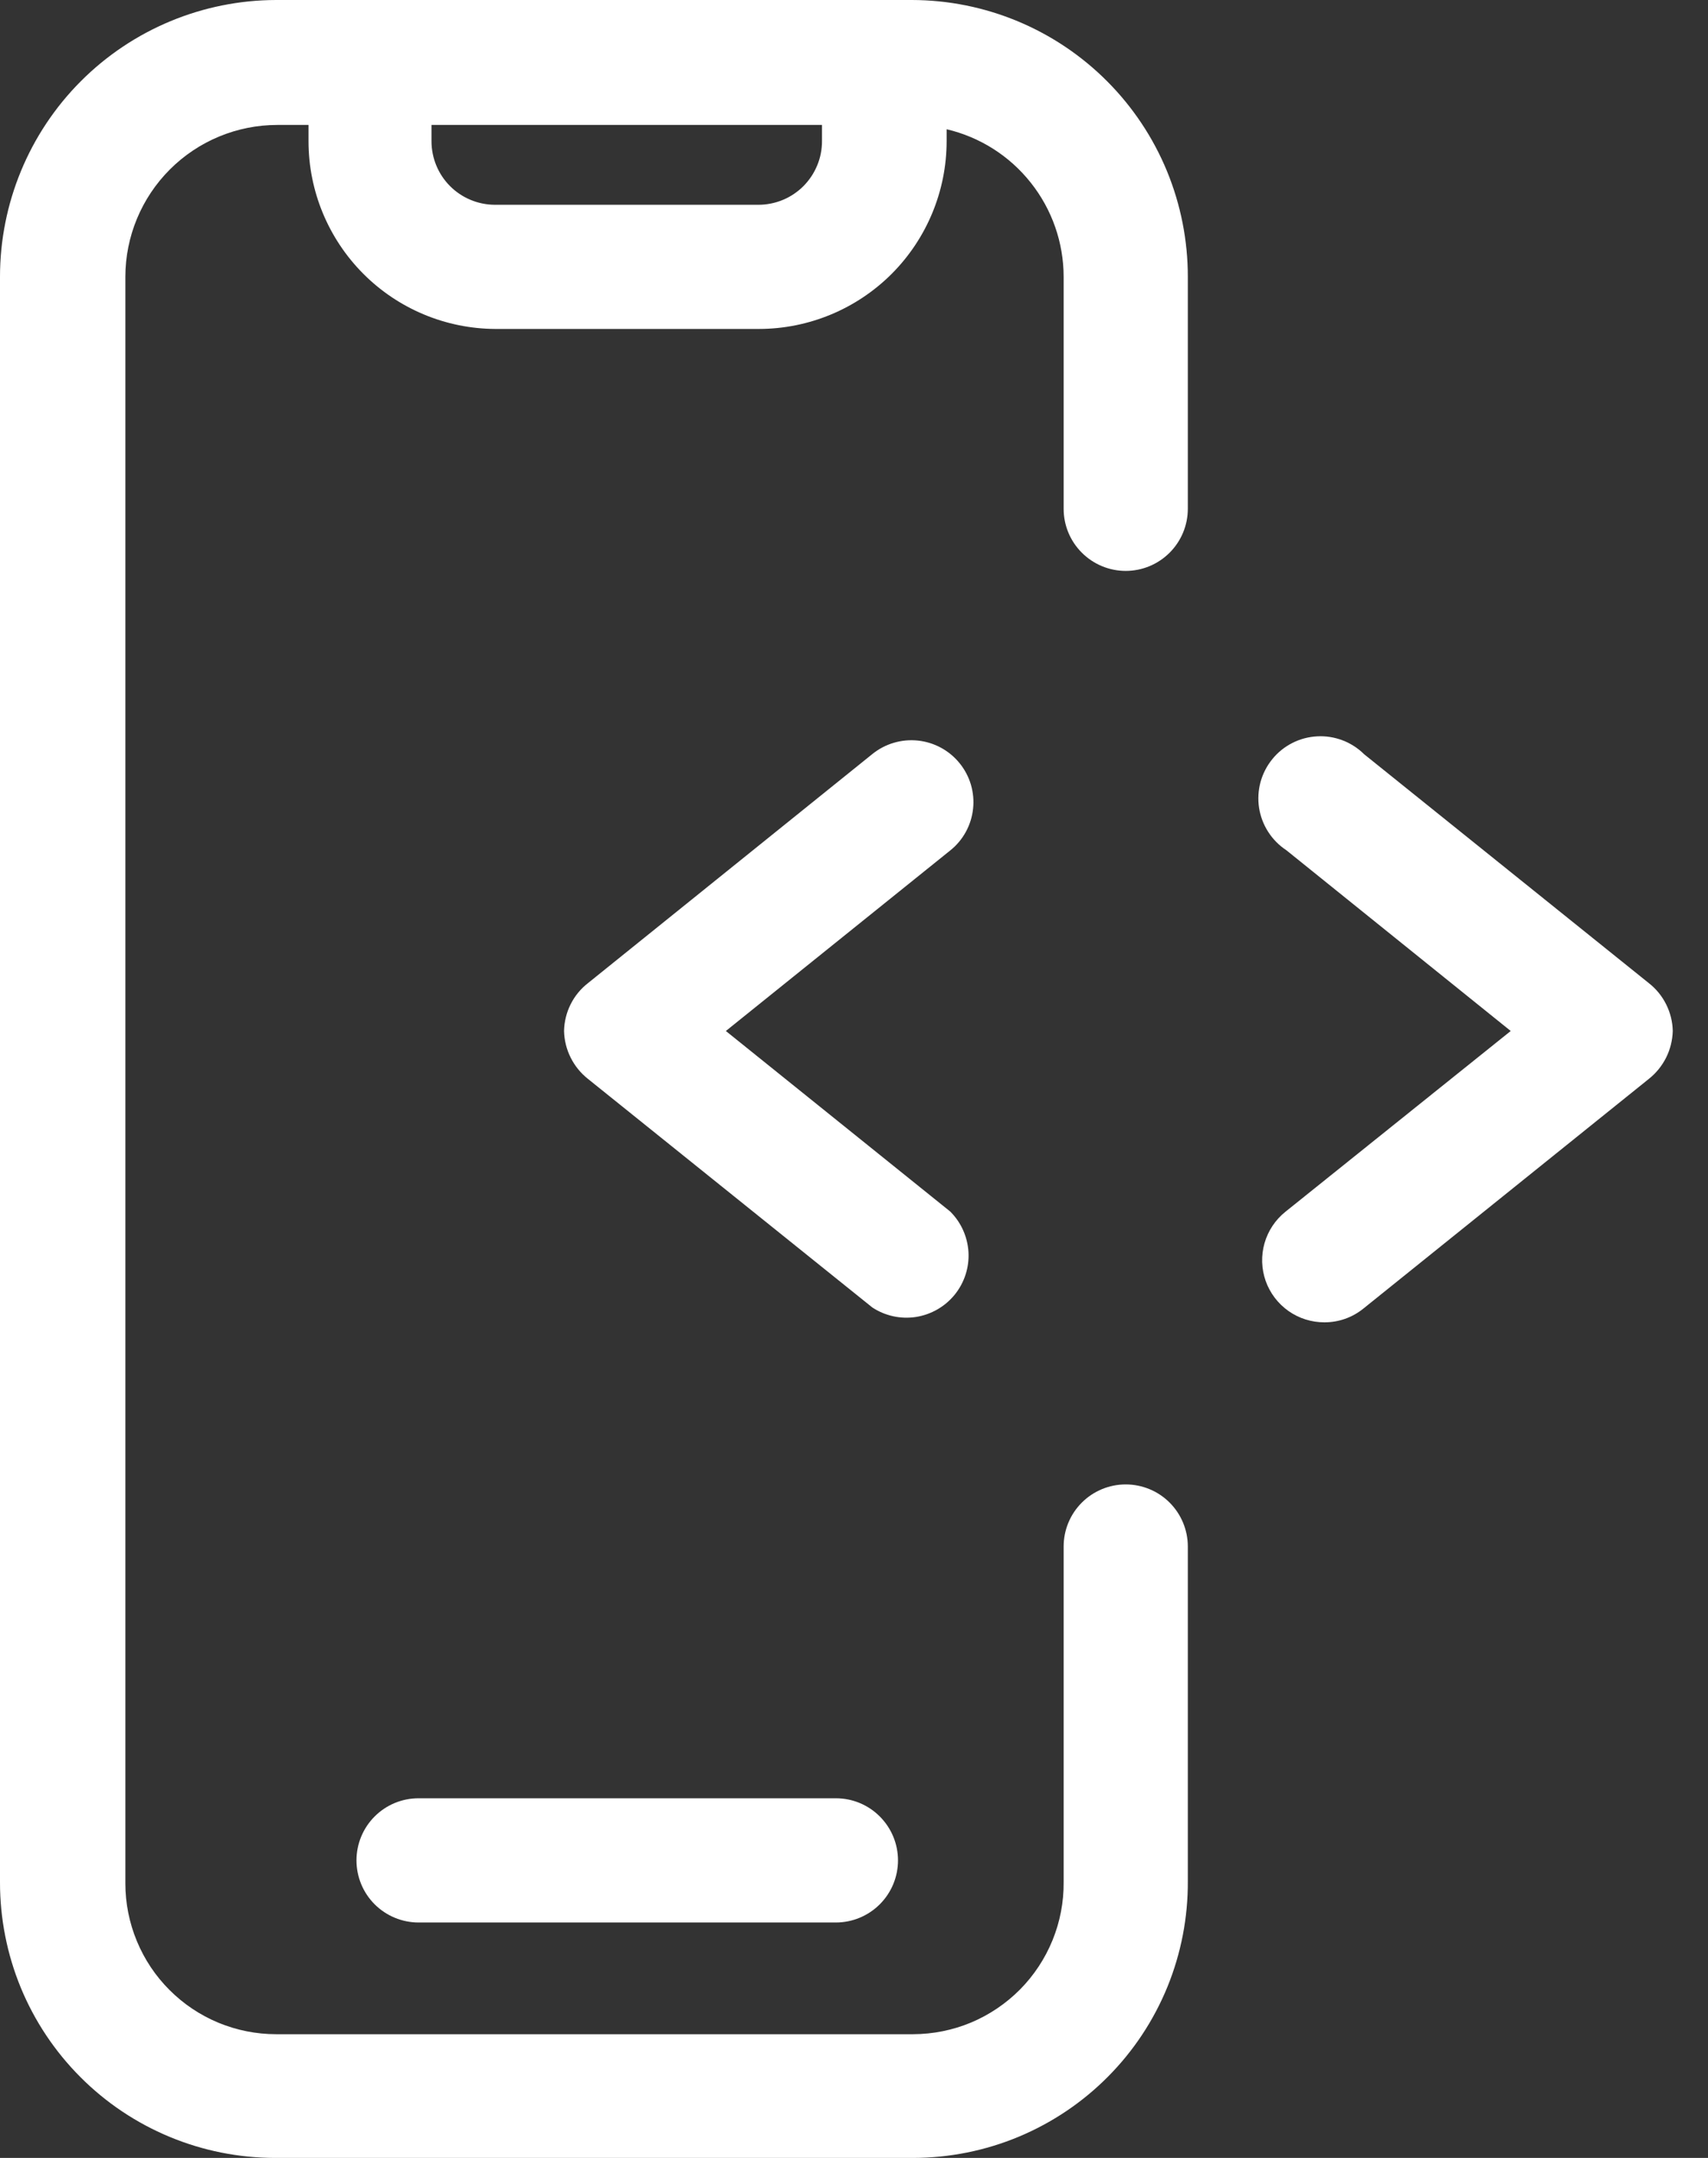 <svg width="38" height="48" viewBox="0 0 38 48" fill="none" xmlns="http://www.w3.org/2000/svg">
<rect x="0" y="0" width="38" height="48" fill="#333333" stroke="none"/>
<path d="M36.682 21.867C36.845 21.994 36.977 22.156 37.069 22.34C37.161 22.524 37.212 22.727 37.216 22.933C37.21 23.139 37.16 23.342 37.068 23.526C36.975 23.71 36.844 23.872 36.682 24L30.331 29.109C30.086 29.307 29.781 29.414 29.466 29.413C29.18 29.414 28.9 29.326 28.666 29.161C28.432 28.996 28.255 28.763 28.159 28.493C28.064 28.223 28.055 27.929 28.133 27.654C28.212 27.378 28.374 27.134 28.597 26.955L33.611 22.933L28.619 18.912C28.457 18.806 28.32 18.667 28.216 18.505C28.111 18.342 28.042 18.16 28.012 17.969C27.983 17.778 27.994 17.583 28.044 17.397C28.095 17.211 28.184 17.037 28.306 16.887C28.427 16.737 28.579 16.614 28.751 16.527C28.923 16.439 29.112 16.389 29.305 16.379C29.497 16.368 29.69 16.399 29.871 16.468C30.051 16.537 30.215 16.643 30.352 16.779L36.682 21.867Z" fill="white"/>
<path d="M21.349 16.976C21.464 17.117 21.549 17.279 21.601 17.453C21.652 17.627 21.669 17.809 21.649 17.99C21.63 18.17 21.575 18.345 21.488 18.504C21.401 18.663 21.283 18.804 21.141 18.917L16.149 22.933L21.141 26.949C21.384 27.191 21.528 27.514 21.547 27.856C21.565 28.198 21.455 28.534 21.239 28.8C21.023 29.065 20.716 29.241 20.378 29.294C20.04 29.346 19.694 29.271 19.408 29.083L13.083 24C12.921 23.872 12.789 23.711 12.697 23.526C12.604 23.342 12.554 23.139 12.549 22.933C12.553 22.727 12.603 22.524 12.695 22.34C12.787 22.155 12.92 21.993 13.083 21.867L19.408 16.773C19.692 16.543 20.057 16.435 20.421 16.473C20.785 16.511 21.119 16.692 21.349 16.976Z" fill="white"/>
<path d="M18.597 40C18.964 40 19.315 40.145 19.574 40.405C19.833 40.664 19.979 41.015 19.979 41.381C19.979 41.748 19.833 42.099 19.574 42.358C19.315 42.617 18.964 42.763 18.597 42.763H9.312C8.946 42.763 8.594 42.617 8.335 42.358C8.076 42.099 7.931 41.748 7.931 41.381C7.931 41.015 8.076 40.664 8.335 40.405C8.594 40.145 8.946 40 9.312 40H18.597Z" fill="white"/>
<path d="M9.6 3.141C9.6 3.515 9.748 3.874 10.012 4.139C10.276 4.404 10.634 4.553 11.008 4.555H16.875C17.06 4.555 17.244 4.518 17.416 4.447C17.587 4.376 17.743 4.272 17.874 4.141C18.005 4.009 18.109 3.854 18.18 3.682C18.252 3.511 18.288 3.327 18.288 3.141V2.779H9.6V3.141ZM26.427 34.373V41.84C26.432 42.647 26.278 43.446 25.974 44.193C25.669 44.94 25.22 45.619 24.652 46.191C24.084 46.764 23.408 47.218 22.664 47.529C21.92 47.839 21.121 47.999 20.315 48H6.117C5.313 47.999 4.516 47.84 3.773 47.531C3.031 47.223 2.356 46.771 1.788 46.201C1.22 45.632 0.769 44.956 0.462 44.212C0.156 43.468 -0.001 42.671 9.29641e-06 41.867V6.16C-0.001 4.529 0.645 2.963 1.797 1.808C2.949 0.653 4.513 0.003 6.144 0H20.288C21.096 0.001 21.895 0.162 22.64 0.472C23.386 0.782 24.063 1.237 24.633 1.809C25.203 2.381 25.655 3.059 25.963 3.806C26.27 4.553 26.428 5.352 26.427 6.16V11.317C26.427 11.684 26.281 12.035 26.022 12.294C25.763 12.553 25.412 12.699 25.045 12.699C24.679 12.699 24.328 12.553 24.069 12.294C23.809 12.035 23.664 11.684 23.664 11.317V6.16C23.664 5.399 23.407 4.661 22.934 4.065C22.462 3.468 21.802 3.049 21.061 2.875V3.141C21.06 4.248 20.619 5.31 19.837 6.093C19.054 6.875 17.992 7.316 16.885 7.317H11.019C9.915 7.312 8.858 6.869 8.08 6.087C7.301 5.304 6.864 4.245 6.864 3.141V2.779H6.171C5.274 2.779 4.414 3.135 3.78 3.769C3.146 4.403 2.789 5.263 2.789 6.16V41.893C2.789 42.334 2.876 42.77 3.045 43.177C3.213 43.584 3.46 43.954 3.772 44.265C4.083 44.577 4.453 44.824 4.86 44.993C5.267 45.161 5.703 45.248 6.144 45.248H20.315C20.757 45.247 21.195 45.159 21.603 44.989C22.011 44.818 22.381 44.568 22.693 44.254C23.004 43.94 23.25 43.567 23.417 43.157C23.584 42.748 23.668 42.309 23.664 41.867V34.4C23.664 34.034 23.809 33.682 24.069 33.423C24.328 33.164 24.679 33.019 25.045 33.019C25.412 33.019 25.763 33.164 26.022 33.423C26.281 33.682 26.427 34.034 26.427 34.4V34.373Z" fill="white"/>
</svg>
